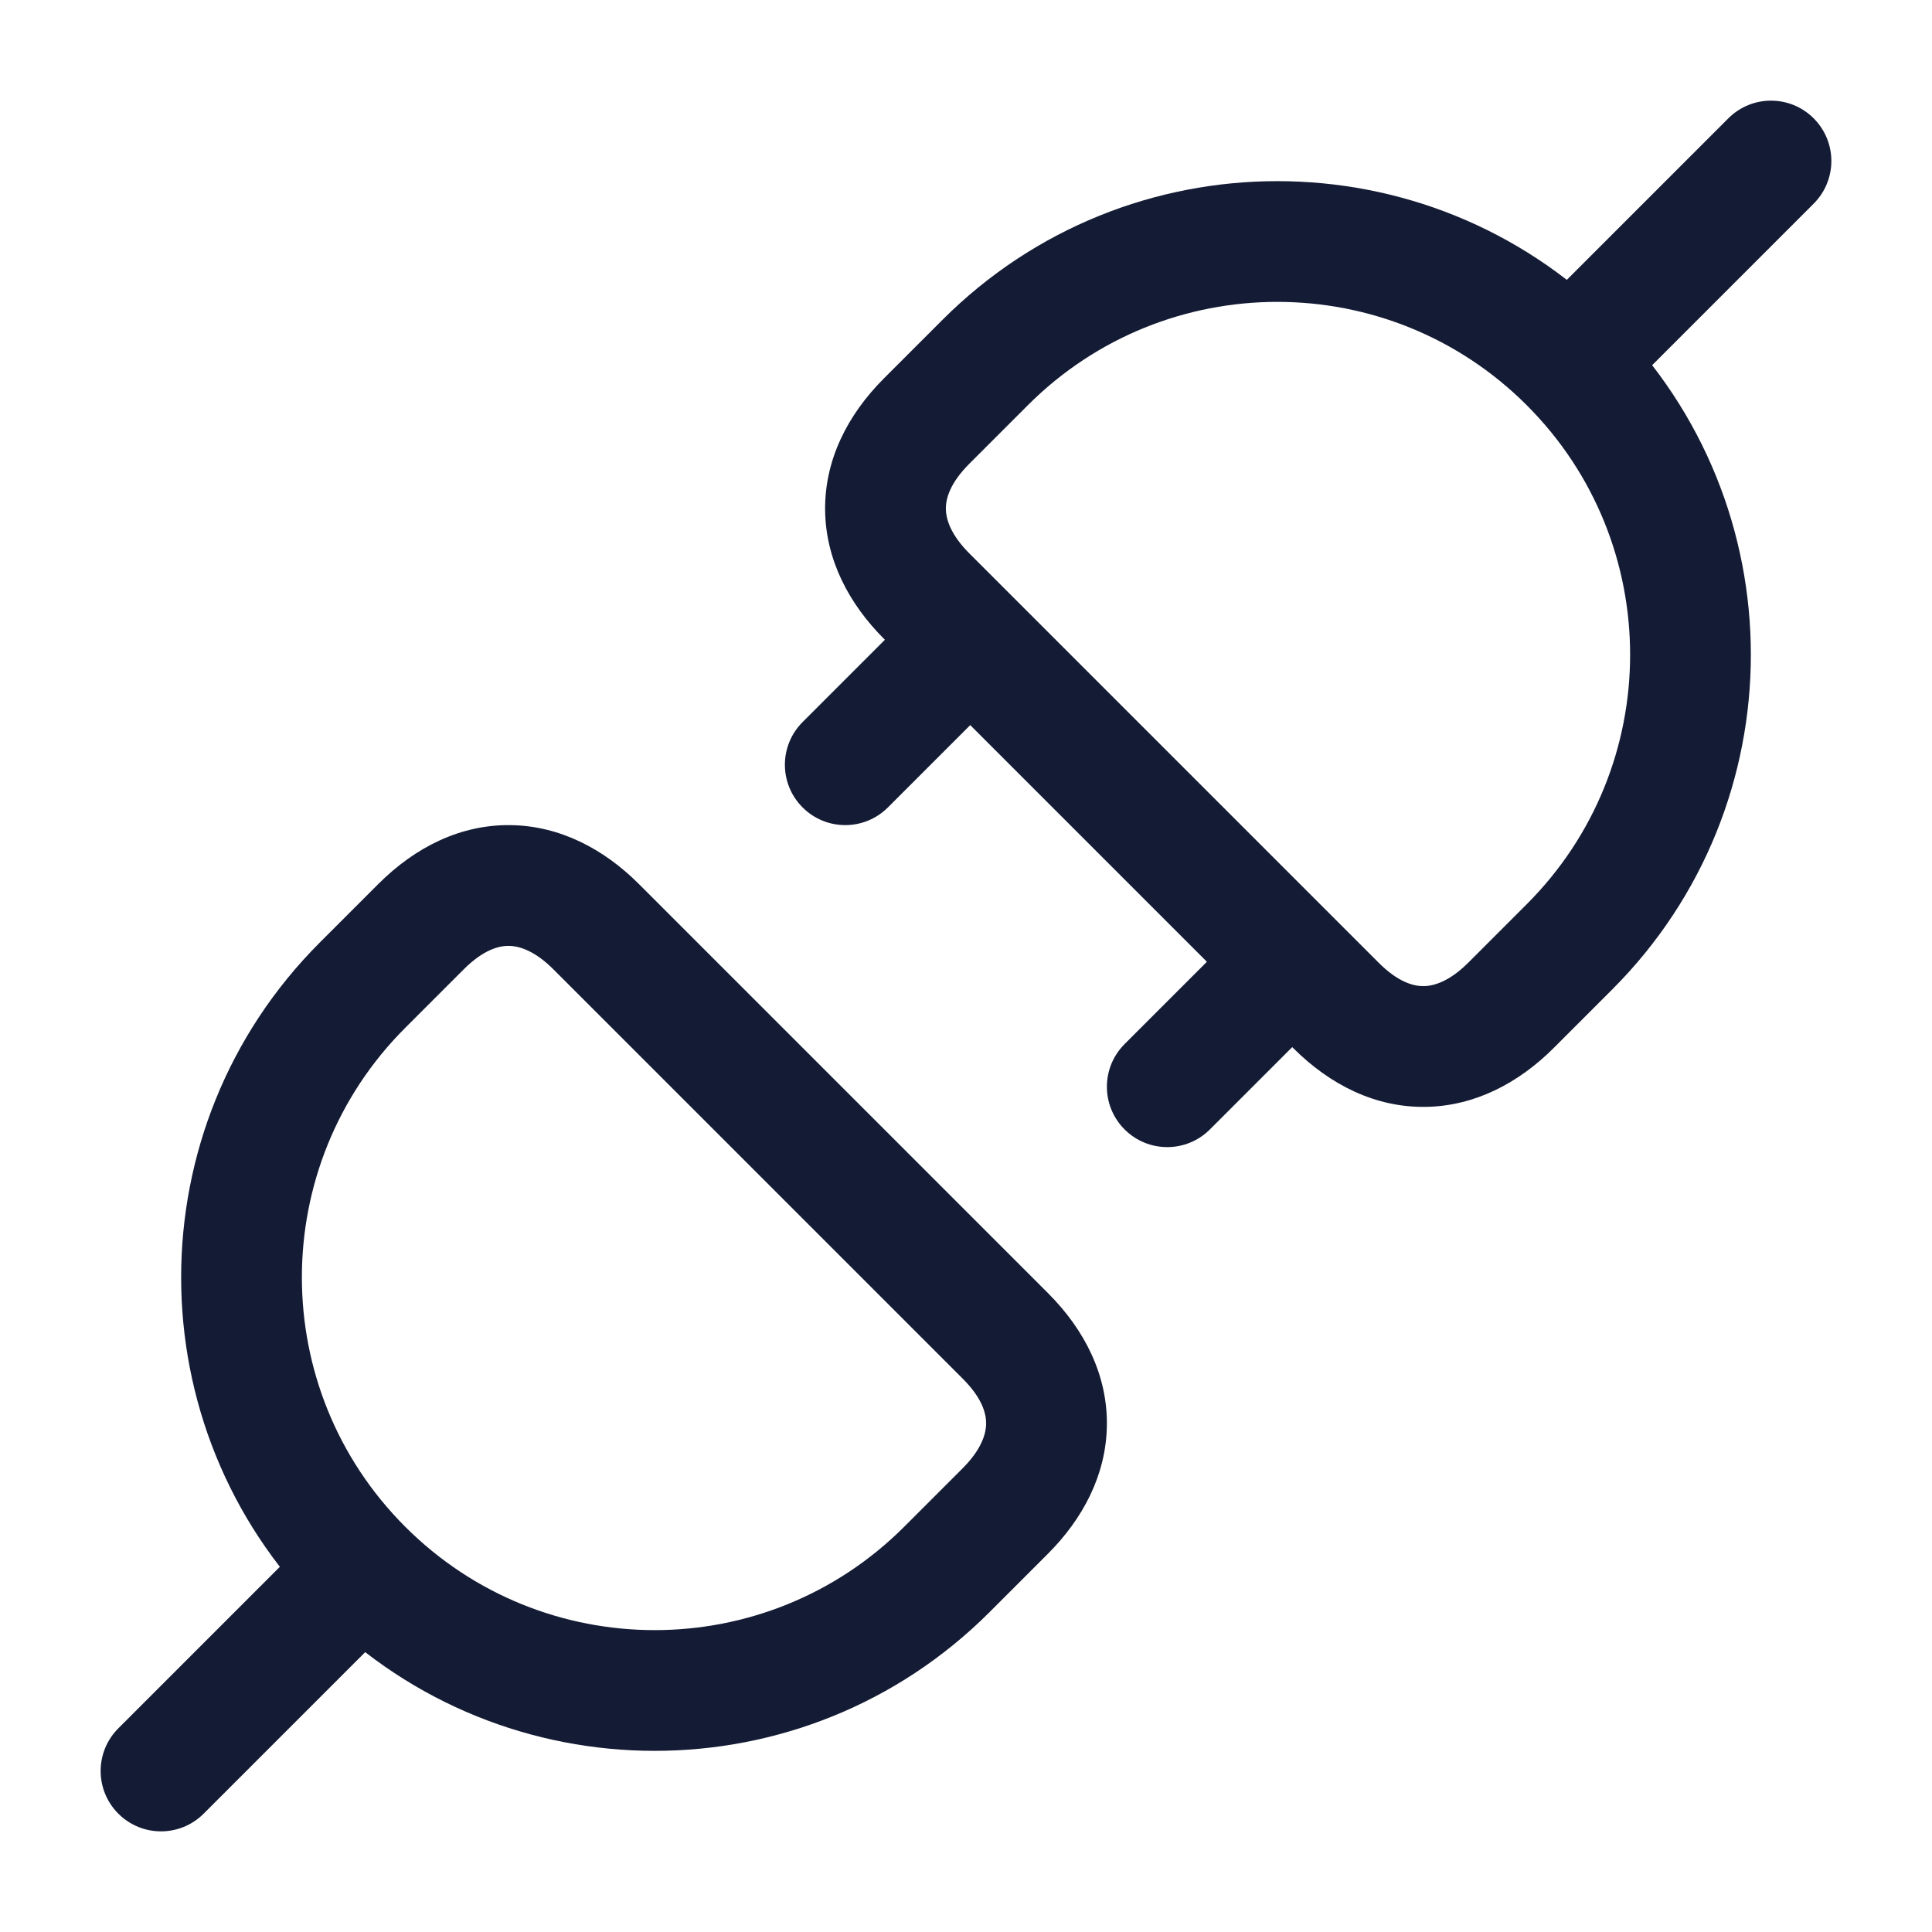 <svg width="24" height="24" viewBox="0 0 24 24" fill="none" xmlns="http://www.w3.org/2000/svg">
<path d="M19.47 3.47C19.177 3.763 19.177 4.237 19.47 4.53C19.763 4.823 20.237 4.823 20.53 4.53L19.47 3.47ZM22.53 2.53C22.823 2.237 22.823 1.763 22.53 1.47C22.237 1.177 21.763 1.177 21.47 1.47L22.53 2.53ZM21.47 1.47L19.47 3.47L20.53 4.53L22.53 2.53L21.47 1.47Z" fill="#141B34"/>
<path d="M19.497 11.762L18.966 11.232H18.966L19.497 11.762ZM16.593 12.488L17.124 11.957L16.593 12.488ZM18.771 12.488L19.301 13.018L18.771 12.488ZM11.512 5.229L10.982 4.699H10.982L11.512 5.229ZM11.512 7.407L10.982 7.937L11.512 7.407ZM12.238 4.503L12.768 5.034L12.238 4.503ZM11.708 3.973L10.982 4.699L12.043 5.759L12.768 5.034L11.708 3.973ZM10.982 7.937L16.063 13.018L17.124 11.957L12.043 6.876L10.982 7.937ZM19.301 13.018L20.027 12.292L18.966 11.232L18.241 11.957L19.301 13.018ZM20.027 12.292C22.324 9.995 22.324 6.27 20.027 3.973L18.966 5.034C20.678 6.745 20.678 9.52 18.966 11.232L20.027 12.292ZM12.768 5.034C14.48 3.322 17.255 3.322 18.966 5.034L20.027 3.973C17.73 1.676 14.005 1.676 11.708 3.973L12.768 5.034ZM12.043 6.876C11.813 6.647 11.752 6.455 11.75 6.323C11.748 6.196 11.799 6.003 12.043 5.759L10.982 4.699C10.521 5.16 10.241 5.724 10.25 6.345C10.259 6.96 10.55 7.505 10.982 7.937L12.043 6.876ZM18.241 11.957C18.011 12.187 17.819 12.248 17.687 12.25C17.56 12.252 17.367 12.201 17.124 11.957L16.063 13.018C16.524 13.479 17.088 13.759 17.709 13.75C18.324 13.741 18.869 13.45 19.301 13.018L18.241 11.957Z" fill="#141B34"/>
<path d="M4.53 20.53C4.823 20.237 4.823 19.763 4.53 19.47C4.237 19.177 3.763 19.177 3.47 19.47L4.53 20.53ZM1.47 21.47C1.177 21.763 1.177 22.237 1.47 22.53C1.763 22.823 2.237 22.823 2.53 22.53L1.47 21.47ZM3.47 19.47L1.47 21.47L2.53 22.53L4.53 20.53L3.47 19.47Z" fill="#141B34"/>
<path d="M12.488 16.593L11.957 17.124L12.488 16.593ZM5.229 11.512L4.699 10.982L4.699 10.982L5.229 11.512ZM7.407 11.512L7.937 10.982L7.407 11.512ZM4.503 12.238L5.034 12.768V12.768L4.503 12.238ZM5.034 12.768L5.759 12.043L4.699 10.982L3.973 11.708L5.034 12.768ZM6.876 12.043L11.957 17.124L13.018 16.063L7.937 10.982L6.876 12.043ZM11.957 18.241L11.232 18.966L12.292 20.027L13.018 19.301L11.957 18.241ZM11.232 18.966C9.52 20.678 6.745 20.678 5.034 18.966L3.973 20.027C6.27 22.324 9.995 22.324 12.292 20.027L11.232 18.966ZM3.973 11.708C1.676 14.005 1.676 17.73 3.973 20.027L5.034 18.966C3.322 17.255 3.322 14.48 5.034 12.768L3.973 11.708ZM7.937 10.982C7.505 10.55 6.96 10.259 6.345 10.25C5.724 10.241 5.16 10.521 4.699 10.982L5.759 12.043C6.003 11.799 6.196 11.748 6.323 11.75C6.455 11.752 6.647 11.813 6.876 12.043L7.937 10.982ZM13.018 19.301C13.45 18.869 13.741 18.324 13.75 17.709C13.759 17.088 13.479 16.524 13.018 16.063L11.957 17.124C12.201 17.367 12.252 17.56 12.25 17.687C12.248 17.819 12.187 18.011 11.957 18.241L13.018 19.301Z" fill="#141B34"/>
<path d="M9.97 8.97C9.677 9.263 9.677 9.737 9.97 10.03C10.263 10.323 10.737 10.323 11.03 10.03L9.97 8.97ZM12.53 8.53C12.823 8.237 12.823 7.763 12.53 7.47C12.237 7.177 11.763 7.177 11.47 7.47L12.53 8.53ZM13.97 12.97C13.677 13.263 13.677 13.737 13.97 14.03C14.263 14.323 14.737 14.323 15.03 14.03L13.97 12.97ZM16.53 12.53C16.823 12.237 16.823 11.763 16.53 11.47C16.237 11.177 15.763 11.177 15.47 11.47L16.53 12.53ZM11.03 10.03L12.53 8.53L11.47 7.47L9.97 8.97L11.03 10.03ZM15.03 14.03L16.53 12.53L15.47 11.47L13.97 12.97L15.03 14.03Z" fill="#141B34"/>
</svg>
